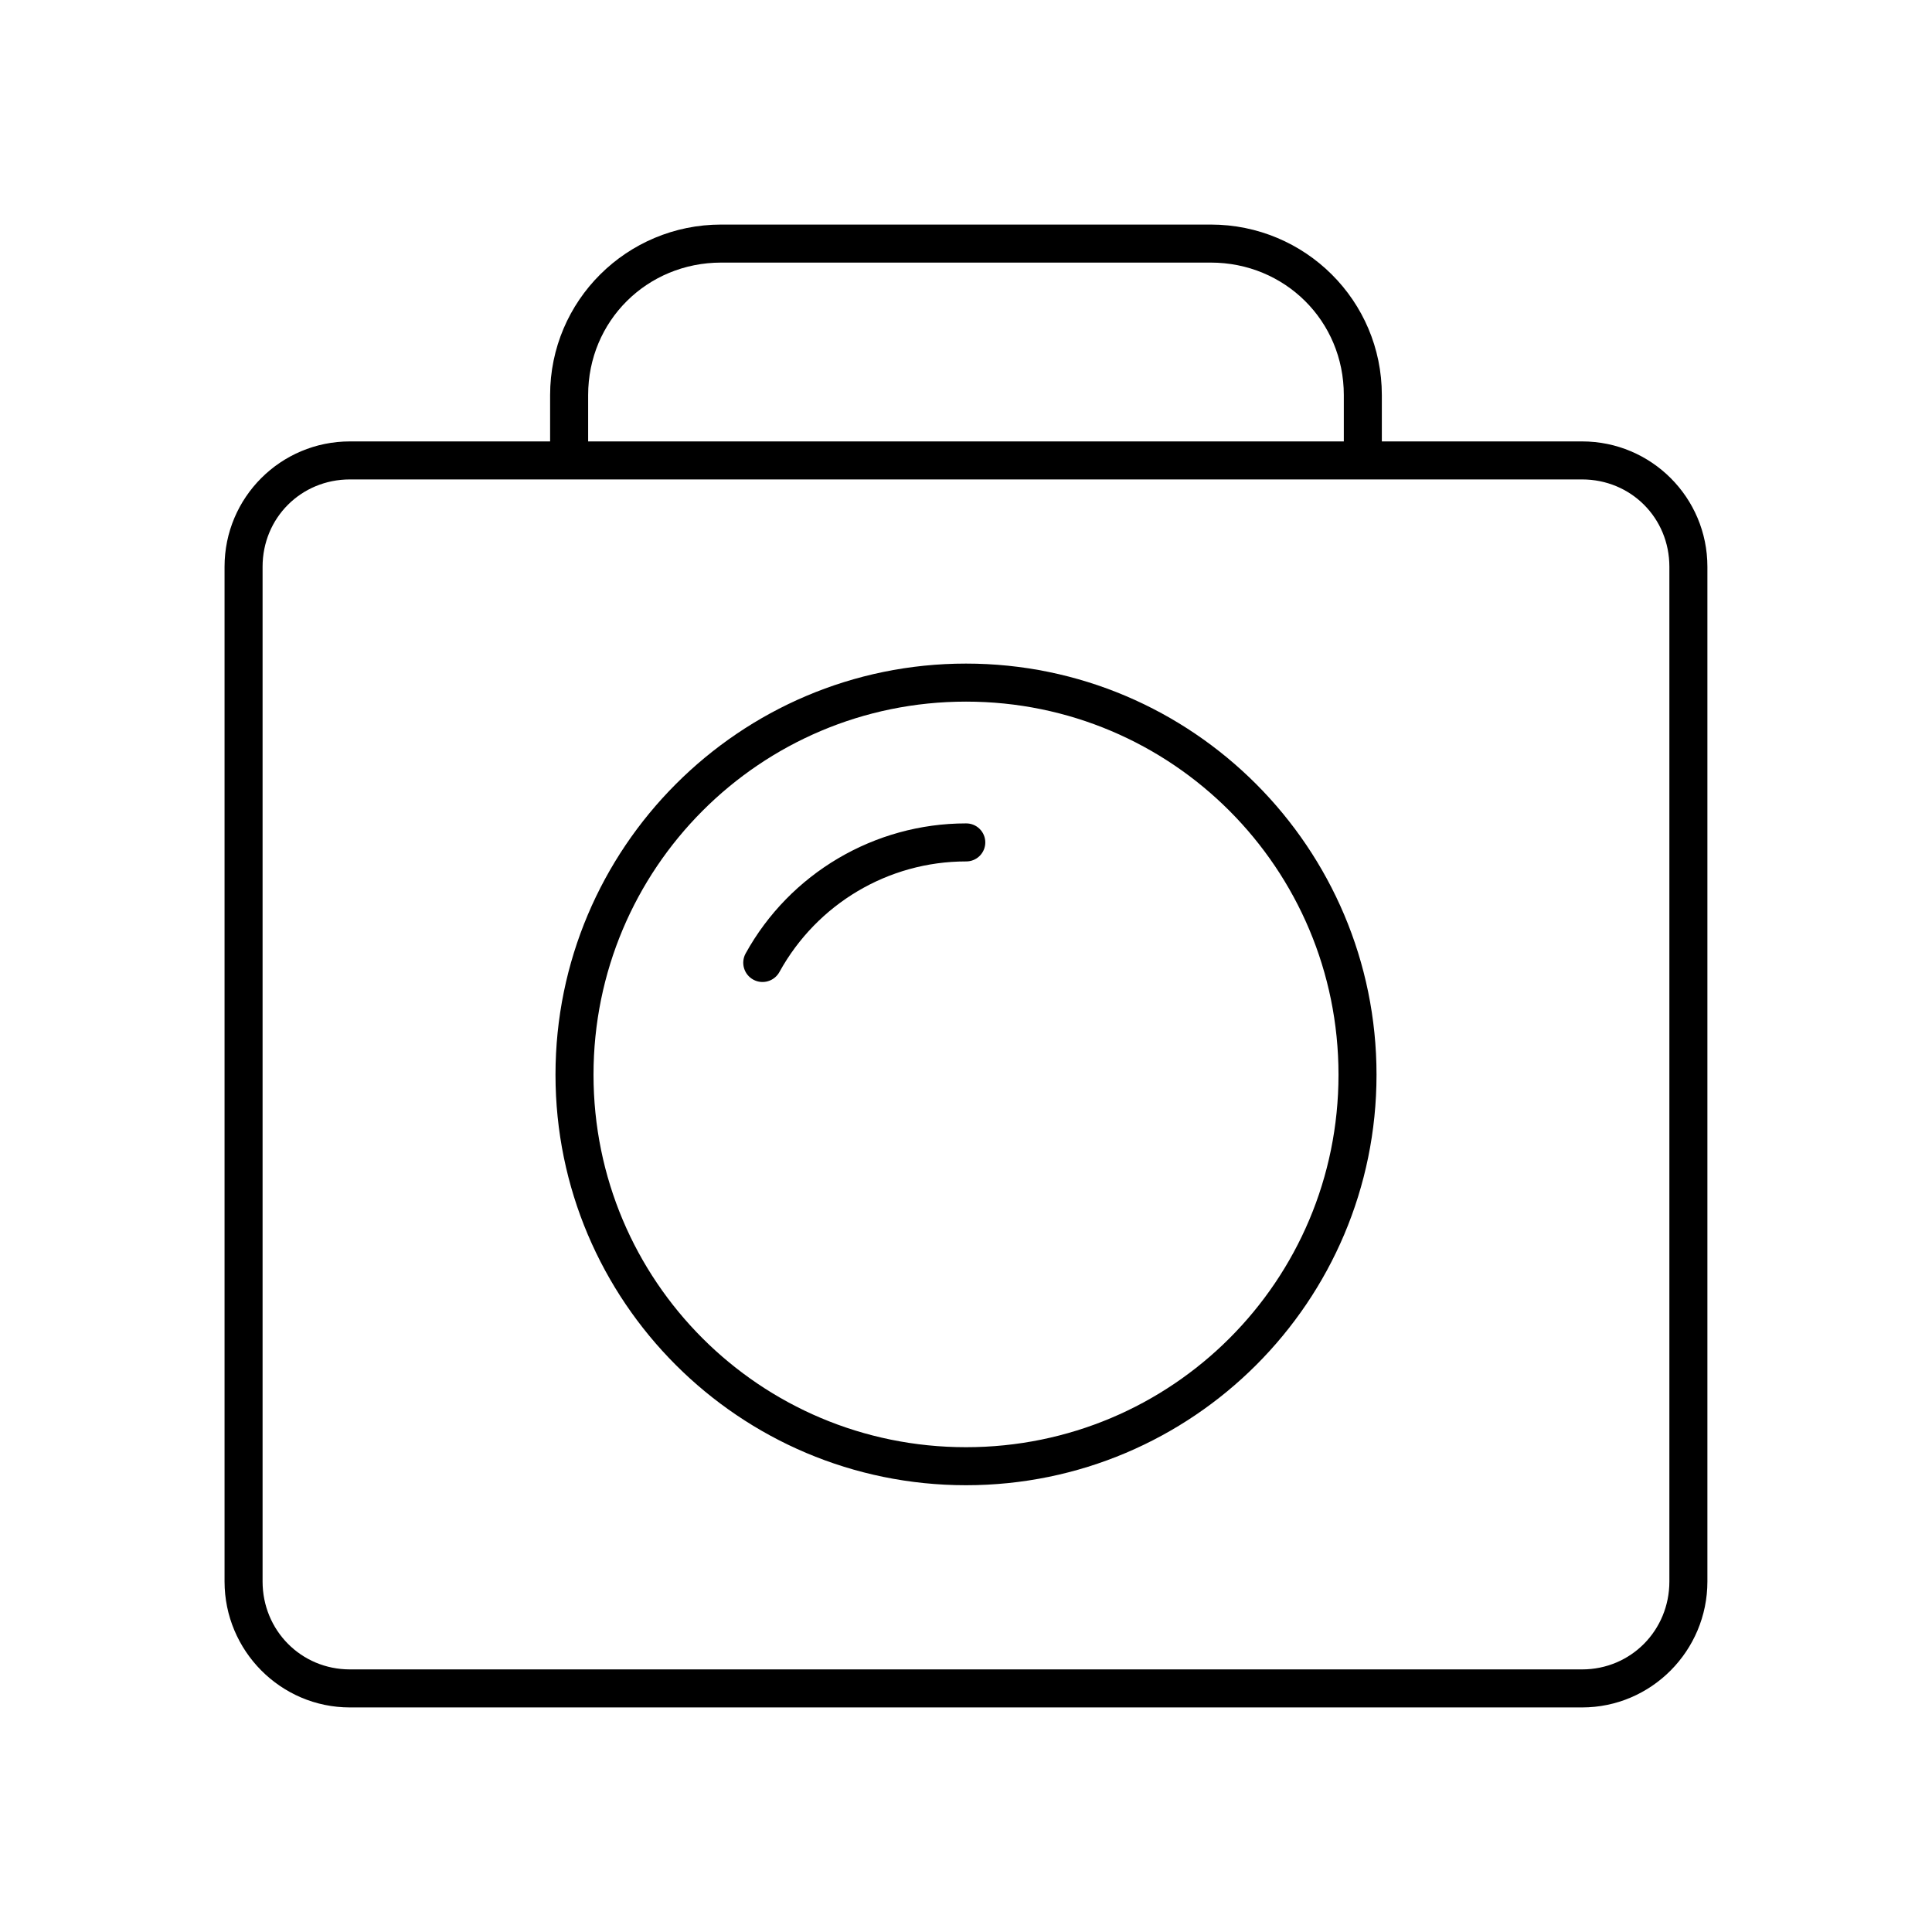 <?xml version="1.0" encoding="UTF-8"?>
<!-- Uploaded to: SVG Repo, www.svgrepo.com, Generator: SVG Repo Mixer Tools -->
<svg fill="#000000" width="800px" height="800px" version="1.1" viewBox="144 144 512 512" xmlns="http://www.w3.org/2000/svg">
 <path d="m335.13 203.51c-25.027 0-45.344 20.16-45.344 45.188v12.281h-53.055c-18.355 0-33.223 14.863-33.223 33.219v268.91c0 18.355 14.867 33.379 33.223 33.379h326.53c18.352 0 33.219-15.023 33.219-33.379v-268.91c0-18.355-14.867-33.219-33.219-33.219h-53.059v-12.281c0-25.027-20.316-45.188-45.344-45.188zm0 10.078h129.73c19.648 0 35.266 15.461 35.266 35.109v12.281h-200.26v-12.281c0-19.648 15.617-35.109 35.266-35.109zm-98.398 57.465h326.53c12.945 0 23.141 10.199 23.141 23.145v268.91c0 12.949-10.195 23.301-23.141 23.301h-326.53c-12.949 0-23.145-10.352-23.145-23.301v-268.91c0-12.945 10.195-23.145 23.145-23.145zm163.27 48.805c-60.059 0-108.79 48.895-108.79 108.95 0 60.059 48.734 108.79 108.79 108.79 60.055 0 108.79-48.734 108.79-108.79 0-60.055-48.734-108.95-108.79-108.95zm0 10.078c54.609 0 98.715 44.262 98.715 98.871 0 54.613-44.105 98.715-98.715 98.715-54.613 0-98.715-44.102-98.715-98.715 0-54.609 44.102-98.871 98.715-98.871zm0 32.273c-24.254 0-46.695 13.25-58.41 34.48-1.348 2.481-0.434 5.582 2.047 6.93 2.477 1.348 5.578 0.43 6.926-2.047 9.949-18.035 28.836-29.285 49.438-29.285 1.348 0.02 2.648-0.504 3.606-1.449 0.961-0.949 1.504-2.242 1.504-3.59s-0.543-2.641-1.504-3.586c-0.957-0.949-2.258-1.469-3.606-1.453z"/>
</svg>